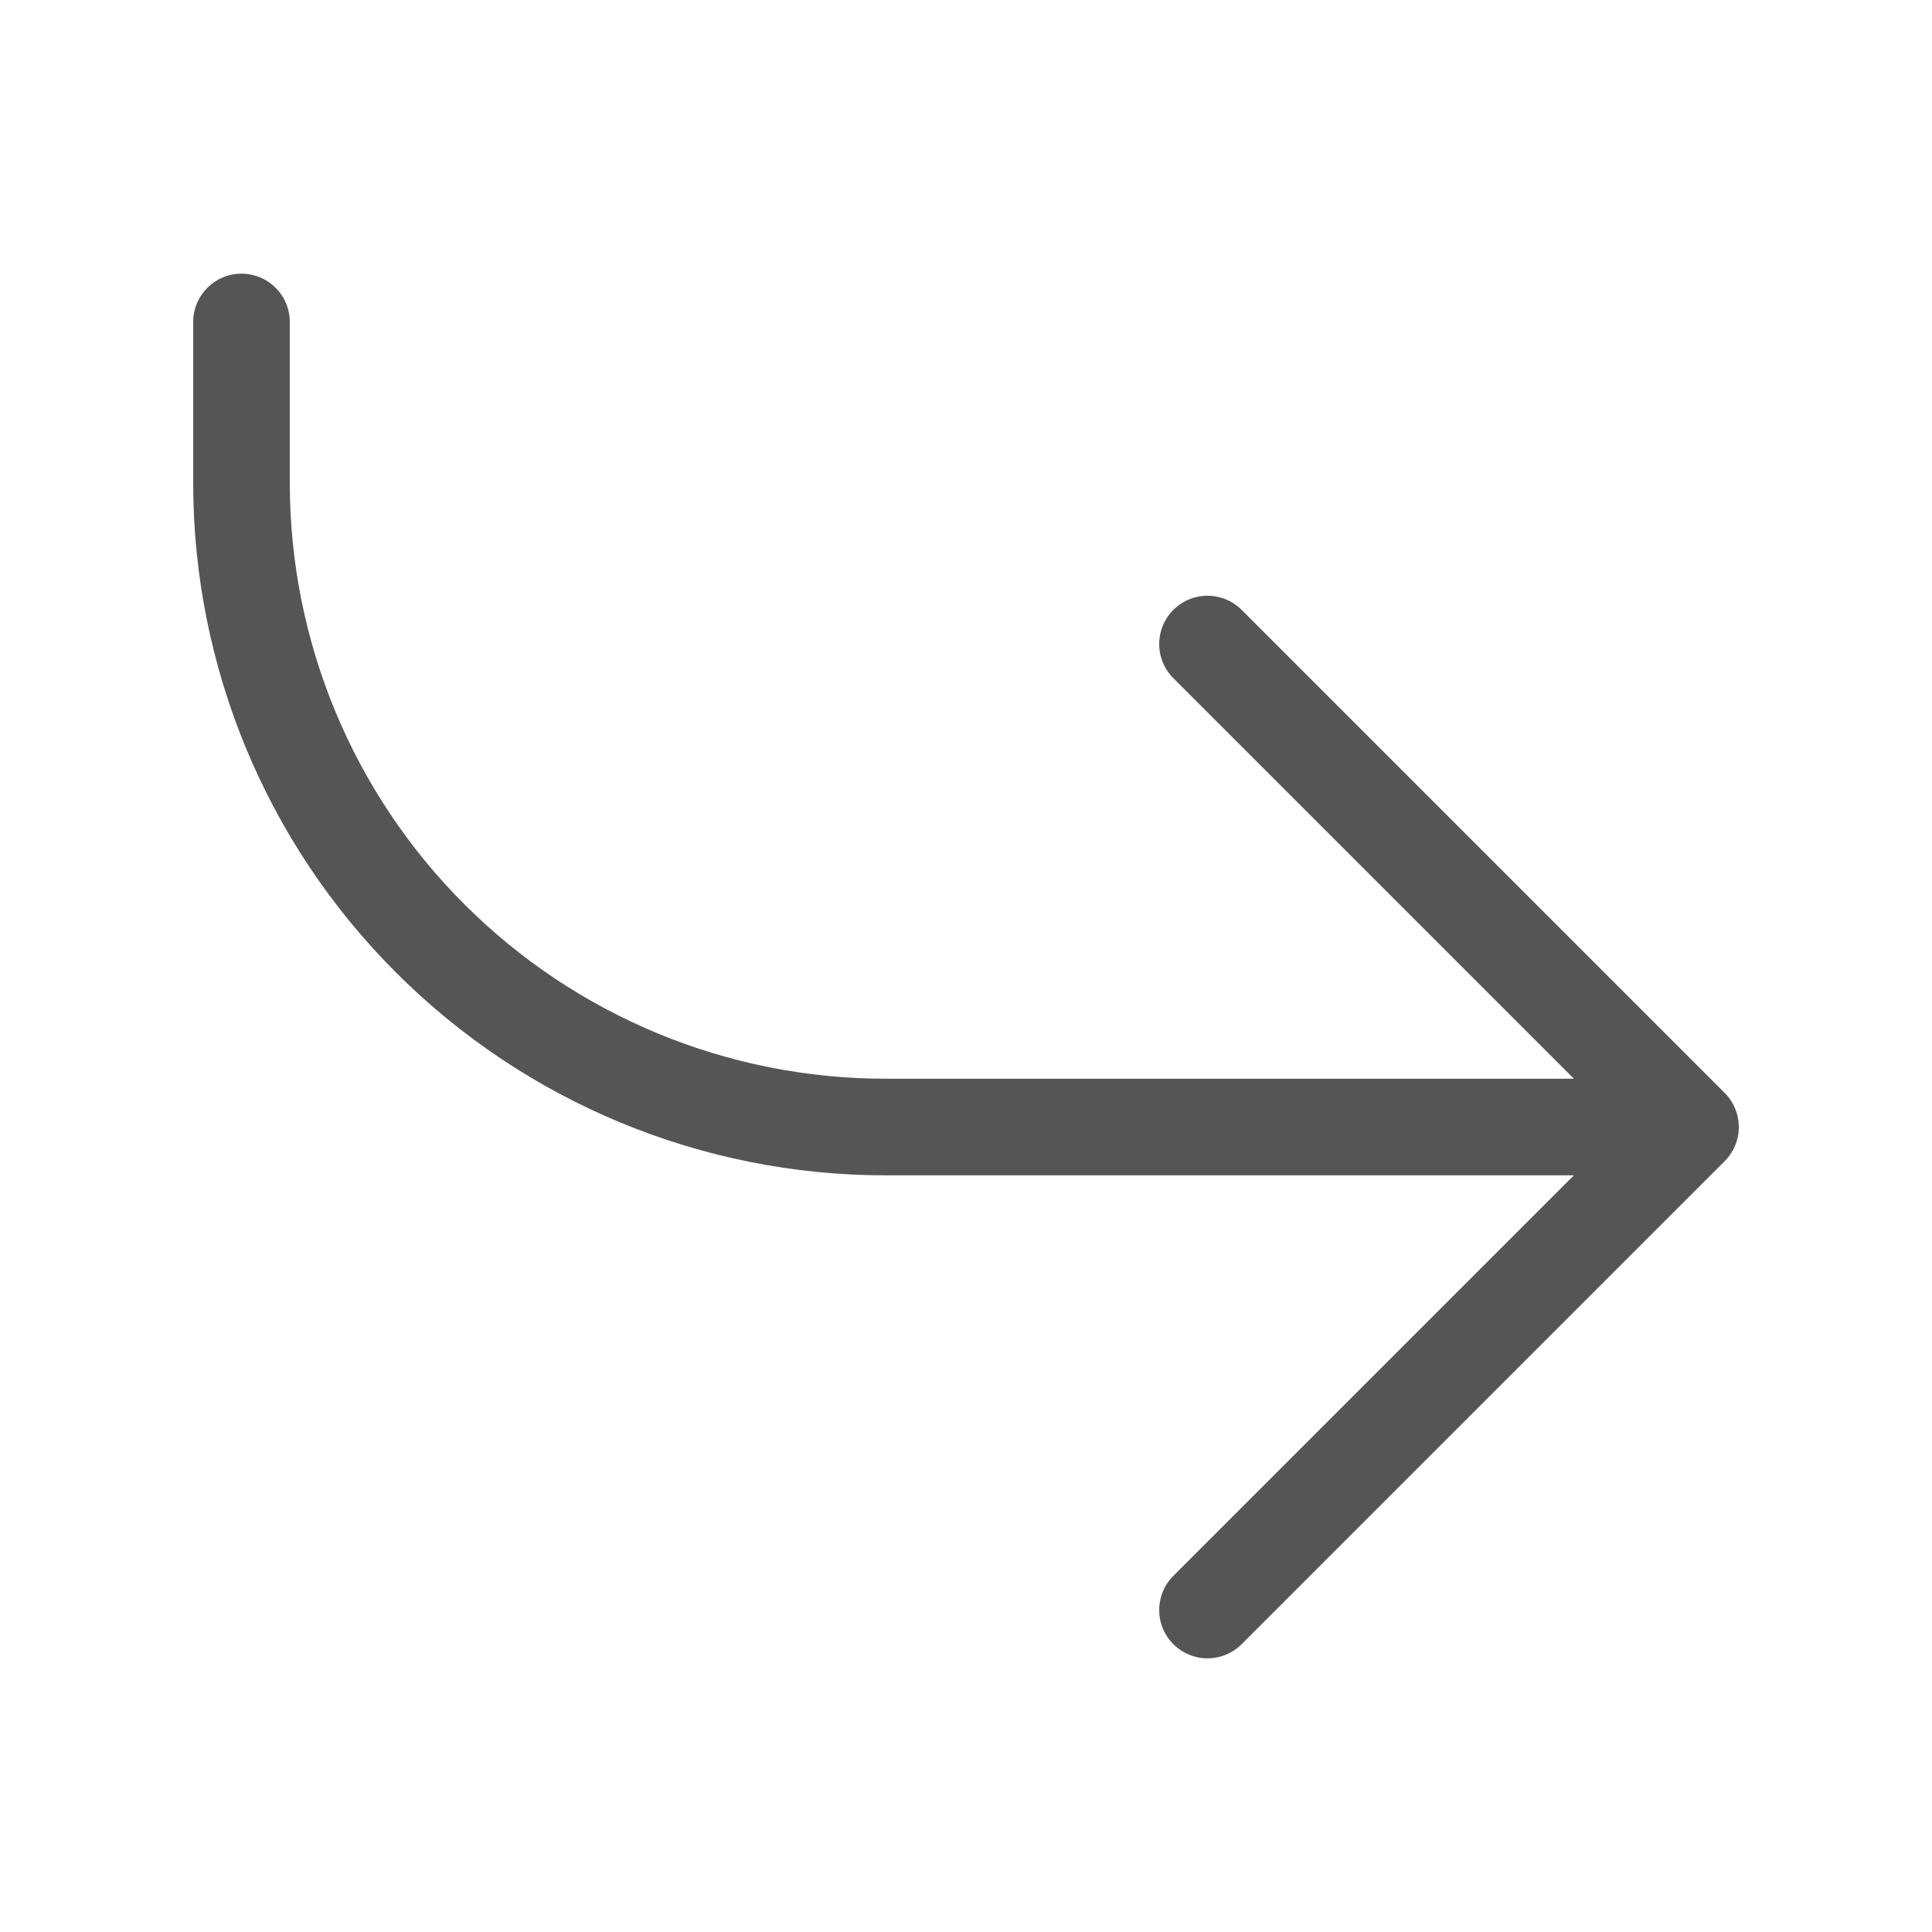<svg width="20" height="20" viewBox="0 0 20 20" fill="none" xmlns="http://www.w3.org/2000/svg">
<g id="reply">
<path id="Vector" d="M17.5 11.667H9.167C7.399 11.667 5.703 10.964 4.453 9.714C3.202 8.464 2.5 6.768 2.5 5V3.333M17.5 11.667L12.5 6.667M17.5 11.667L12.5 16.667" stroke="#555555" stroke-linecap="round" stroke-linejoin="round"/>
</g>
</svg>
